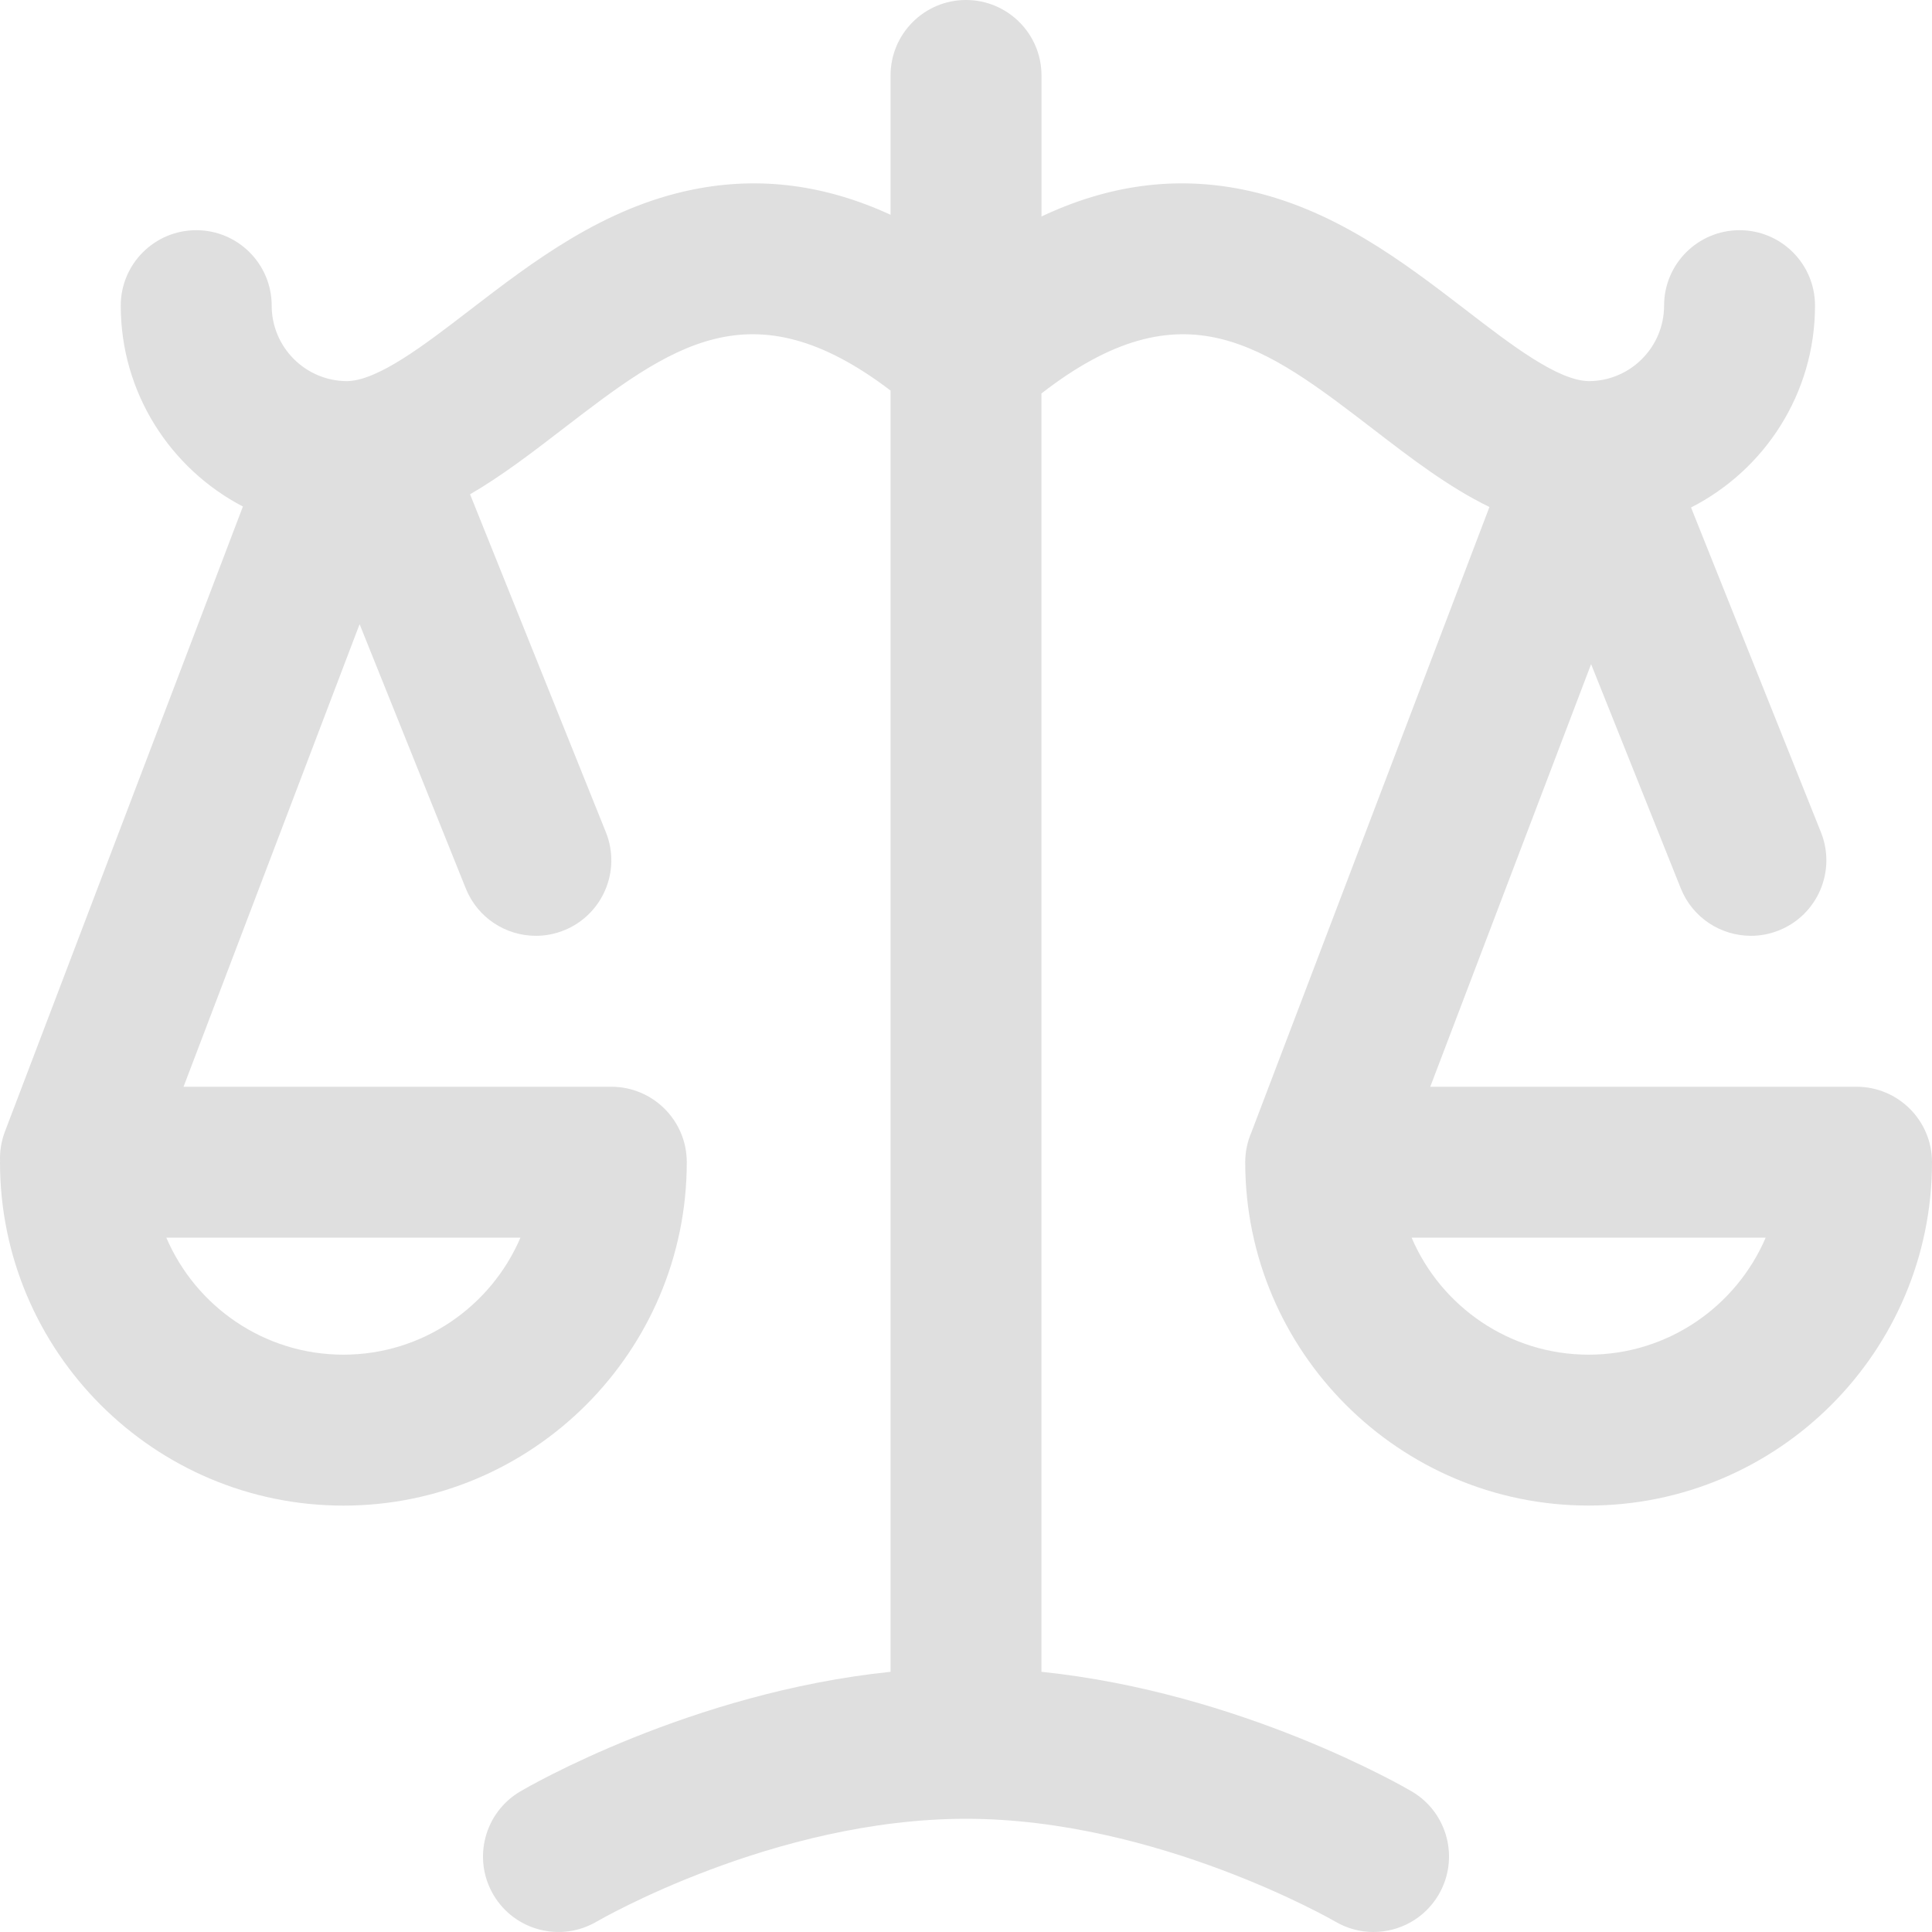 <svg width="40" height="40" viewBox="0 0 40 40" fill="none" xmlns="http://www.w3.org/2000/svg">
<path d="M38.438 22.5H29.612L32.942 13.75L34.799 18.393C35.044 19.004 35.63 19.375 36.251 19.375C36.444 19.375 36.64 19.339 36.83 19.263C37.632 18.943 38.021 18.033 37.701 17.232L35.011 10.507C36.533 9.732 37.578 8.15 37.578 6.328C37.578 5.465 36.879 4.766 36.016 4.766C35.153 4.766 34.453 5.465 34.453 6.328C34.453 7.187 33.757 7.886 32.9 7.891C32.258 7.886 31.289 7.141 30.352 6.42C29.057 5.425 27.589 4.297 25.725 3.923C24.33 3.643 22.953 3.826 21.563 4.482V1.562C21.563 0.7 20.863 0 20 0C19.137 0 18.438 0.7 18.438 1.562V4.446C17.074 3.82 15.722 3.648 14.353 3.923C12.489 4.297 11.022 5.425 9.727 6.42C8.79 7.141 7.82 7.886 7.179 7.891C6.321 7.886 5.625 7.187 5.625 6.328C5.625 5.465 4.926 4.766 4.063 4.766C3.2 4.766 2.5 5.465 2.5 6.328C2.5 8.135 3.528 9.704 5.029 10.487L0.102 23.428C0.025 23.631 -0.007 23.84 0.001 24.044C0.001 24.05 0 24.056 0 24.062C0 27.982 3.189 31.172 7.11 31.172C11.03 31.172 14.219 27.982 14.219 24.062C14.219 23.199 13.519 22.5 12.656 22.5H3.8L7.445 12.923L9.644 18.395C9.889 19.005 10.475 19.375 11.095 19.375C11.288 19.375 11.486 19.339 11.677 19.262C12.477 18.94 12.866 18.03 12.544 17.23L9.732 10.234C10.391 9.851 11.016 9.371 11.631 8.898C13.884 7.166 15.548 5.888 18.438 8.086V34.613C14.297 35.042 10.929 36.997 10.771 37.09C10.027 37.528 9.778 38.486 10.216 39.23C10.653 39.973 11.611 40.221 12.355 39.784C12.391 39.763 16.019 37.656 20 37.656C23.953 37.656 27.611 39.764 27.645 39.784C27.894 39.93 28.167 40 28.436 40C28.971 40 29.493 39.724 29.784 39.23C30.222 38.486 29.974 37.528 29.23 37.09C29.072 36.997 25.703 35.042 21.562 34.613V8.146C24.501 5.865 26.174 7.151 28.447 8.898C29.213 9.487 29.994 10.087 30.837 10.497L25.915 23.428C25.913 23.432 25.913 23.435 25.911 23.439C25.828 23.63 25.781 23.84 25.781 24.062C25.781 27.982 28.971 31.171 32.891 31.171C36.811 31.171 40 27.982 40 24.062C40 23.199 39.3 22.5 38.438 22.5ZM10.775 25.625C10.166 27.047 8.752 28.047 7.11 28.047C5.467 28.047 4.053 27.047 3.444 25.625H10.775ZM32.891 28.047C31.248 28.047 29.834 27.047 29.226 25.625H36.556C35.947 27.047 34.533 28.047 32.891 28.047Z" fill="#DFDFDF"/>
</svg>
